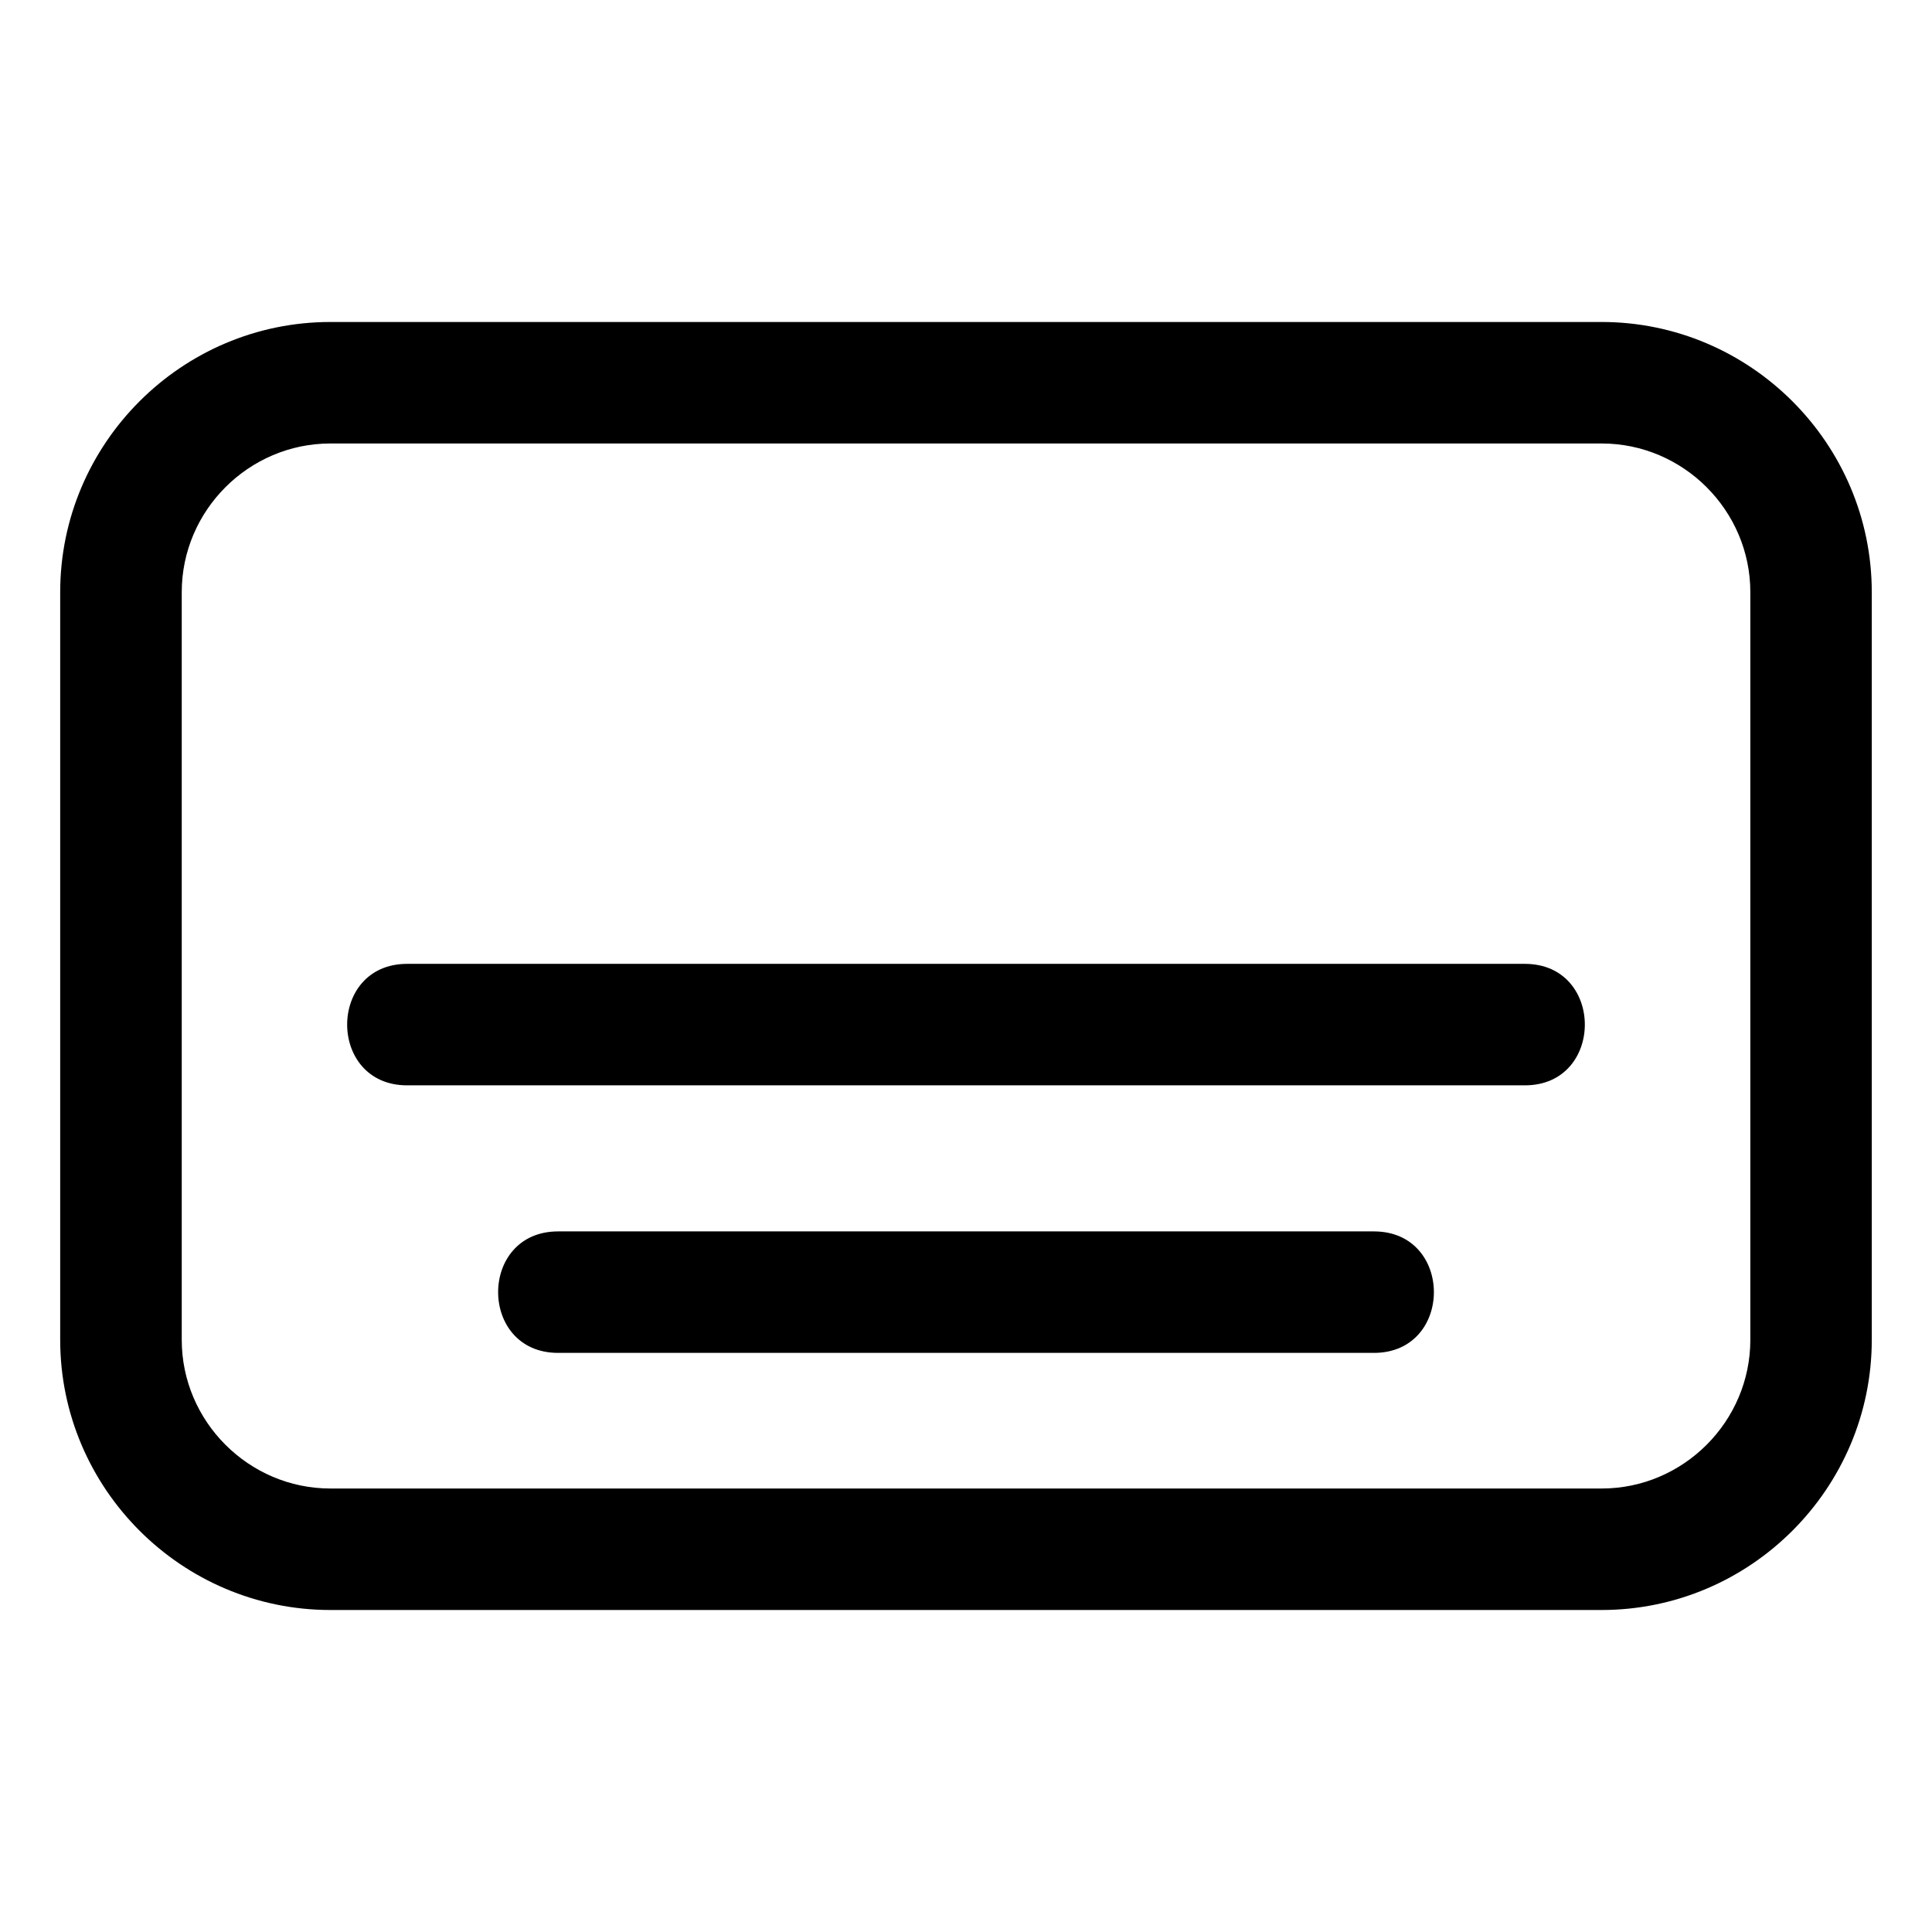 <?xml version="1.0" encoding="UTF-8"?>
<!-- The Best Svg Icon site in the world: iconSvg.co, Visit us! https://iconsvg.co -->
<svg fill="#000000" width="800px" height="800px" version="1.1" viewBox="144 144 512 512" xmlns="http://www.w3.org/2000/svg">
 <path d="m231.55 229.33h336.89c39.402 0 71.598 32.195 71.598 71.598v198.14c0 39.402-32.18 71.598-71.598 71.598h-336.89c-39.402 0-71.598-32.195-71.598-71.598v-198.14c0-39.402 32.195-71.598 71.598-71.598zm60.352 273.2c-21.191 0-21.191-32.195 0-32.195h216.2c21.191 0 21.191 32.195 0 32.195zm-40.008-70.902c-21.191 0-21.191-32.195 0-32.195h296.21c21.191 0 21.191 32.195 0 32.195zm316.56-170.1h-336.89c-21.645 0-39.402 17.758-39.402 39.402v198.14c0 21.645 17.758 39.402 39.402 39.402h336.89c21.645 0 39.402-17.758 39.402-39.402v-198.14c0-21.645-17.758-39.402-39.402-39.402z"/>
</svg>